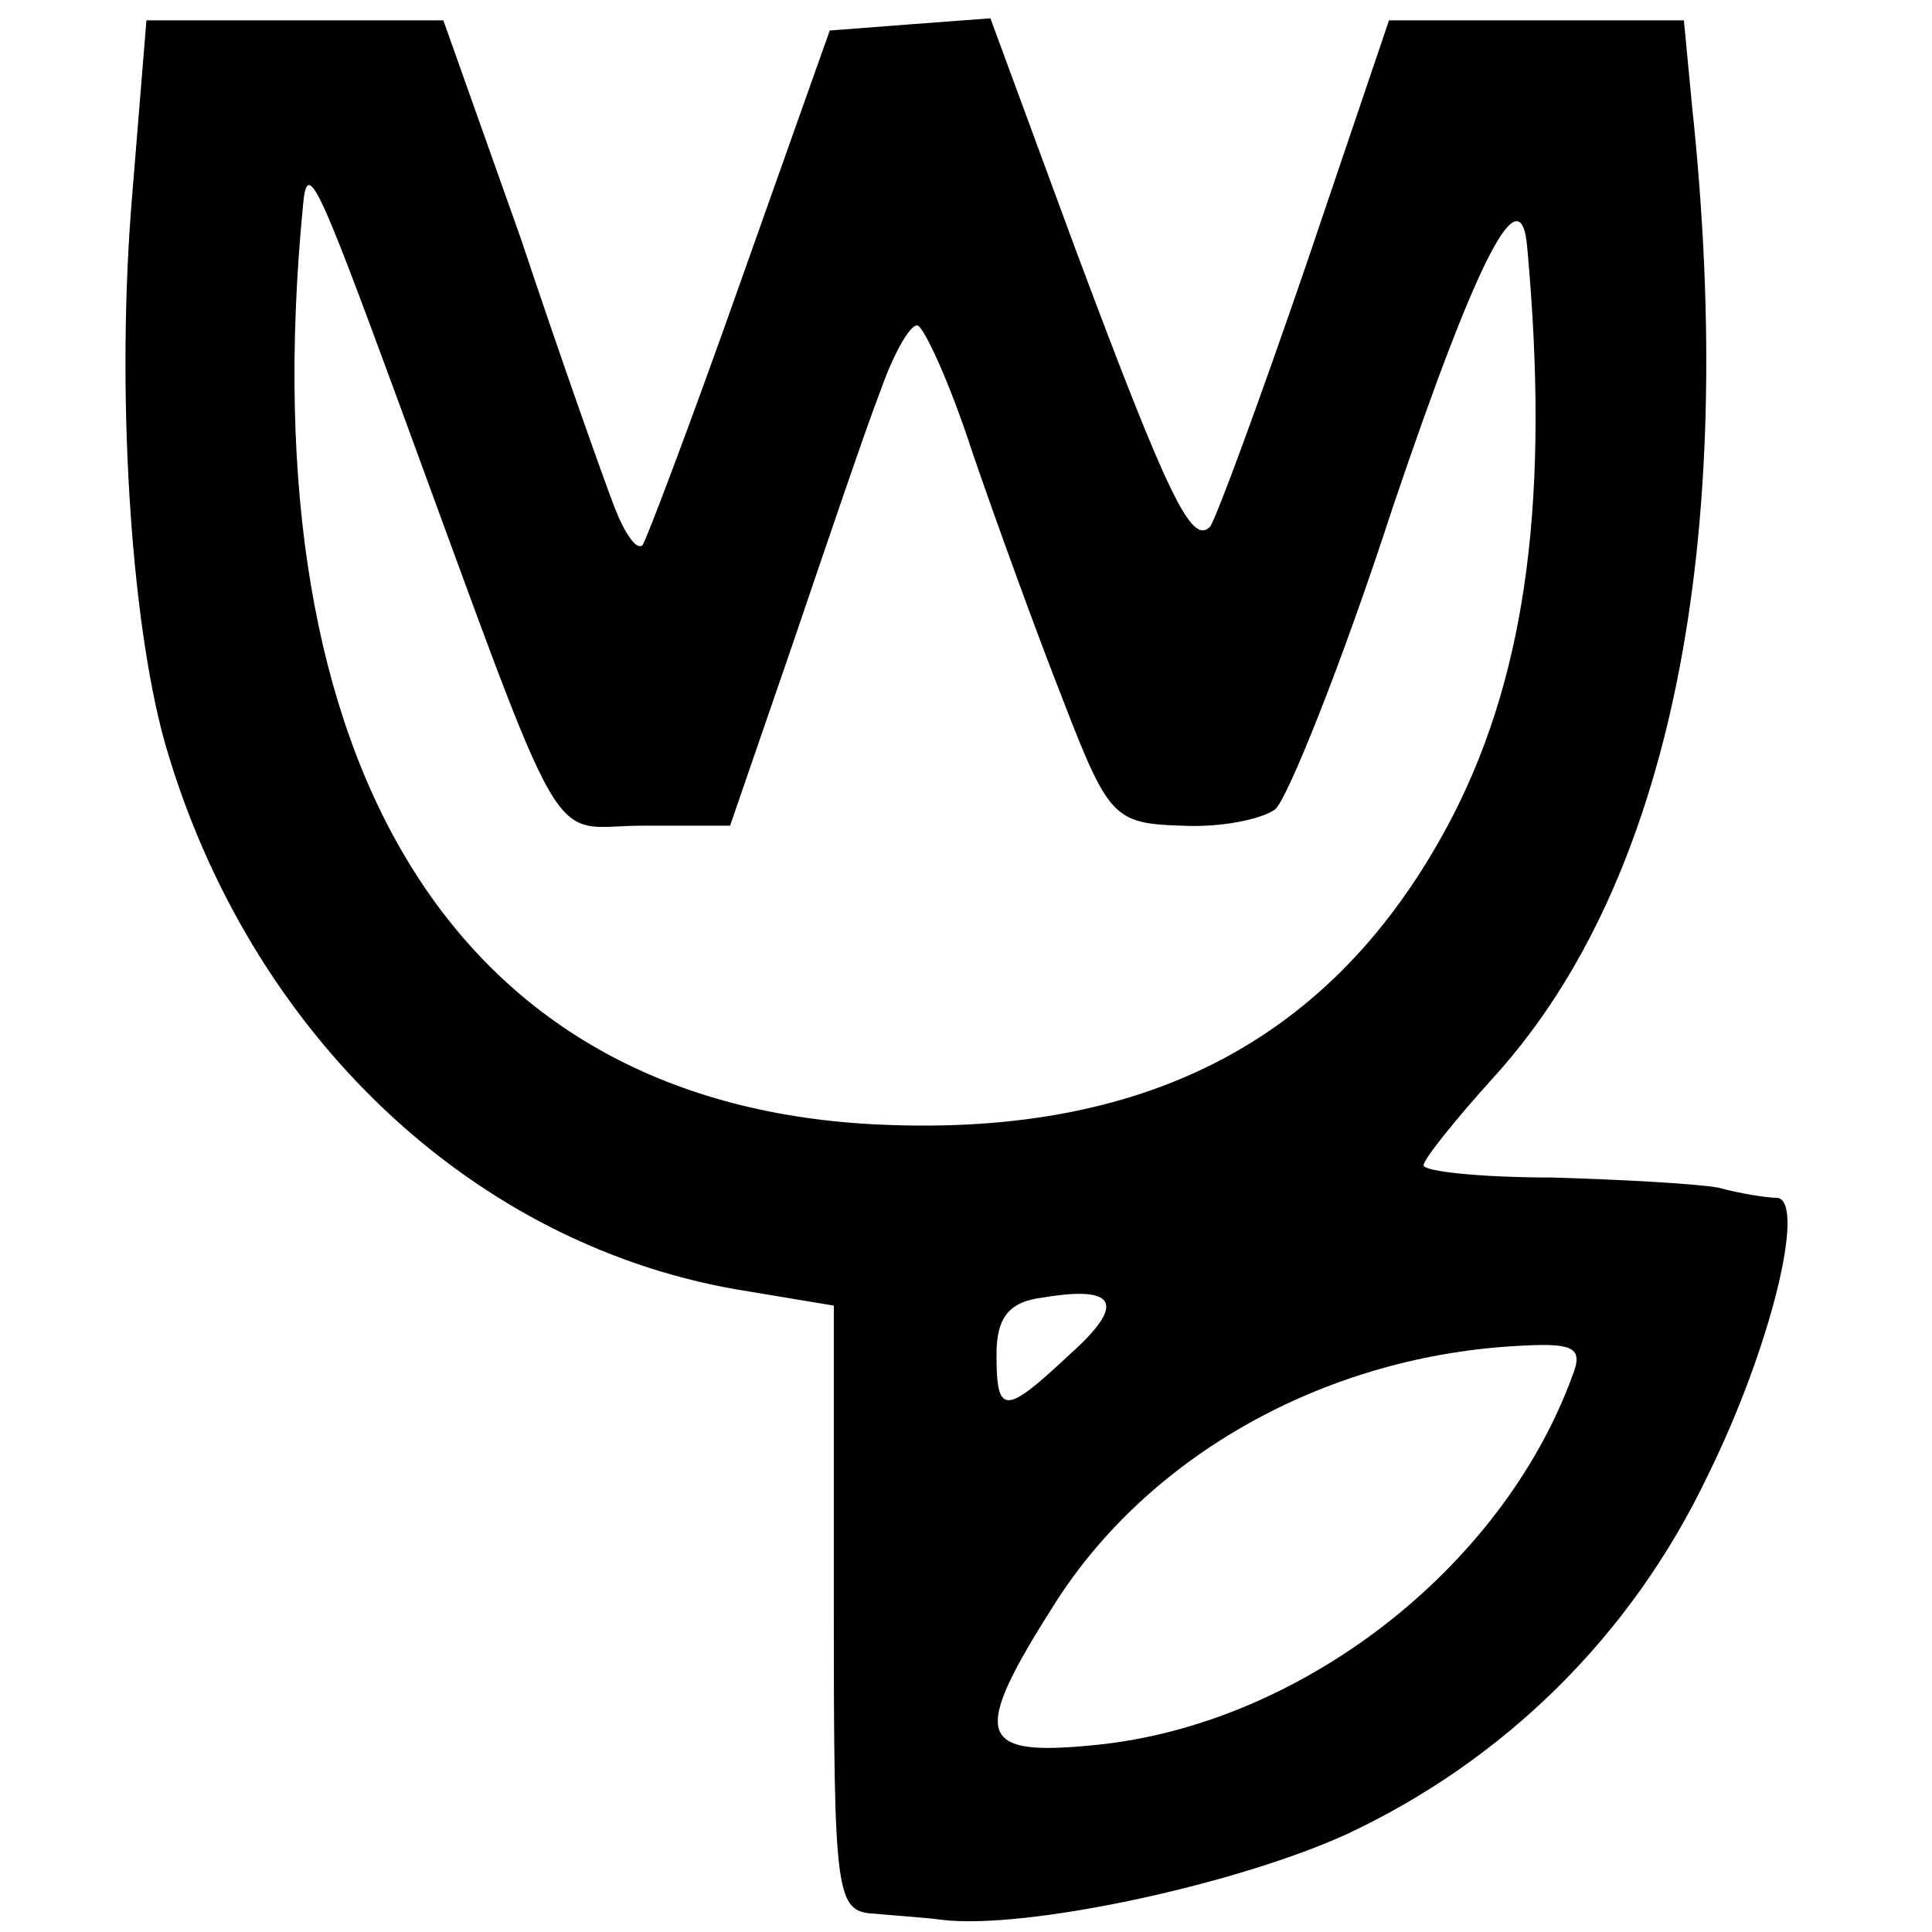 <?xml version="1.0" standalone="no"?>
<!DOCTYPE svg PUBLIC "-//W3C//DTD SVG 20010904//EN"
 "http://www.w3.org/TR/2001/REC-SVG-20010904/DTD/svg10.dtd">
<svg version="1.0" xmlns="http://www.w3.org/2000/svg"
 width="95pt" height="95pt" viewBox="0 0 95 95"
 preserveAspectRatio="xMidYMid meet">
<g transform="translate(0,95) scale(0.1,-0.1)"
fill="#000000" stroke="none">
<path d="M65 854 c-8 -95 -1 -208 16 -269 41 -143 152 -249 287 -270 l42 -7 0
-149 c0 -142 1 -149 20 -150 11 -1 26 -2 33 -3 41 -5 144 17 199 42 77 36 140
97 178 177 31 63 48 134 34 136 -5 0 -18 2 -29 5 -11 2 -48 4 -82 5 -35 0 -63
3 -63 6 0 3 16 23 36 45 85 95 119 260 96 476 l-4 42 -73 0 -72 0 -41 -121
c-23 -67 -44 -124 -47 -128 -9 -9 -20 13 -66 136 l-42 114 -40 -3 -39 -3 -44
-124 c-24 -68 -46 -126 -48 -129 -3 -3 -9 6 -14 19 -5 13 -26 72 -46 132 l-38
107 -73 0 -73 0 -7 -86z m130 -99 c86 -234 73 -211 121 -211 l43 0 31 90 c17
50 36 106 43 124 6 17 14 32 18 32 3 0 16 -28 27 -62 12 -35 32 -90 45 -123
22 -57 25 -60 58 -61 19 -1 39 3 46 8 6 5 33 72 58 149 42 124 63 164 66 127
11 -121 0 -207 -36 -278 -56 -109 -148 -159 -282 -153 -207 9 -311 174 -284
452 2 23 7 12 46 -94z m331 -471 c-32 -30 -36 -30 -36 0 0 18 6 26 23 28 36 6
41 -3 13 -28z m247 -11 c-35 -95 -134 -171 -234 -181 -59 -6 -62 4 -20 70 46
72 131 120 224 126 31 2 36 0 30 -15z"/>
</g>
</svg>
